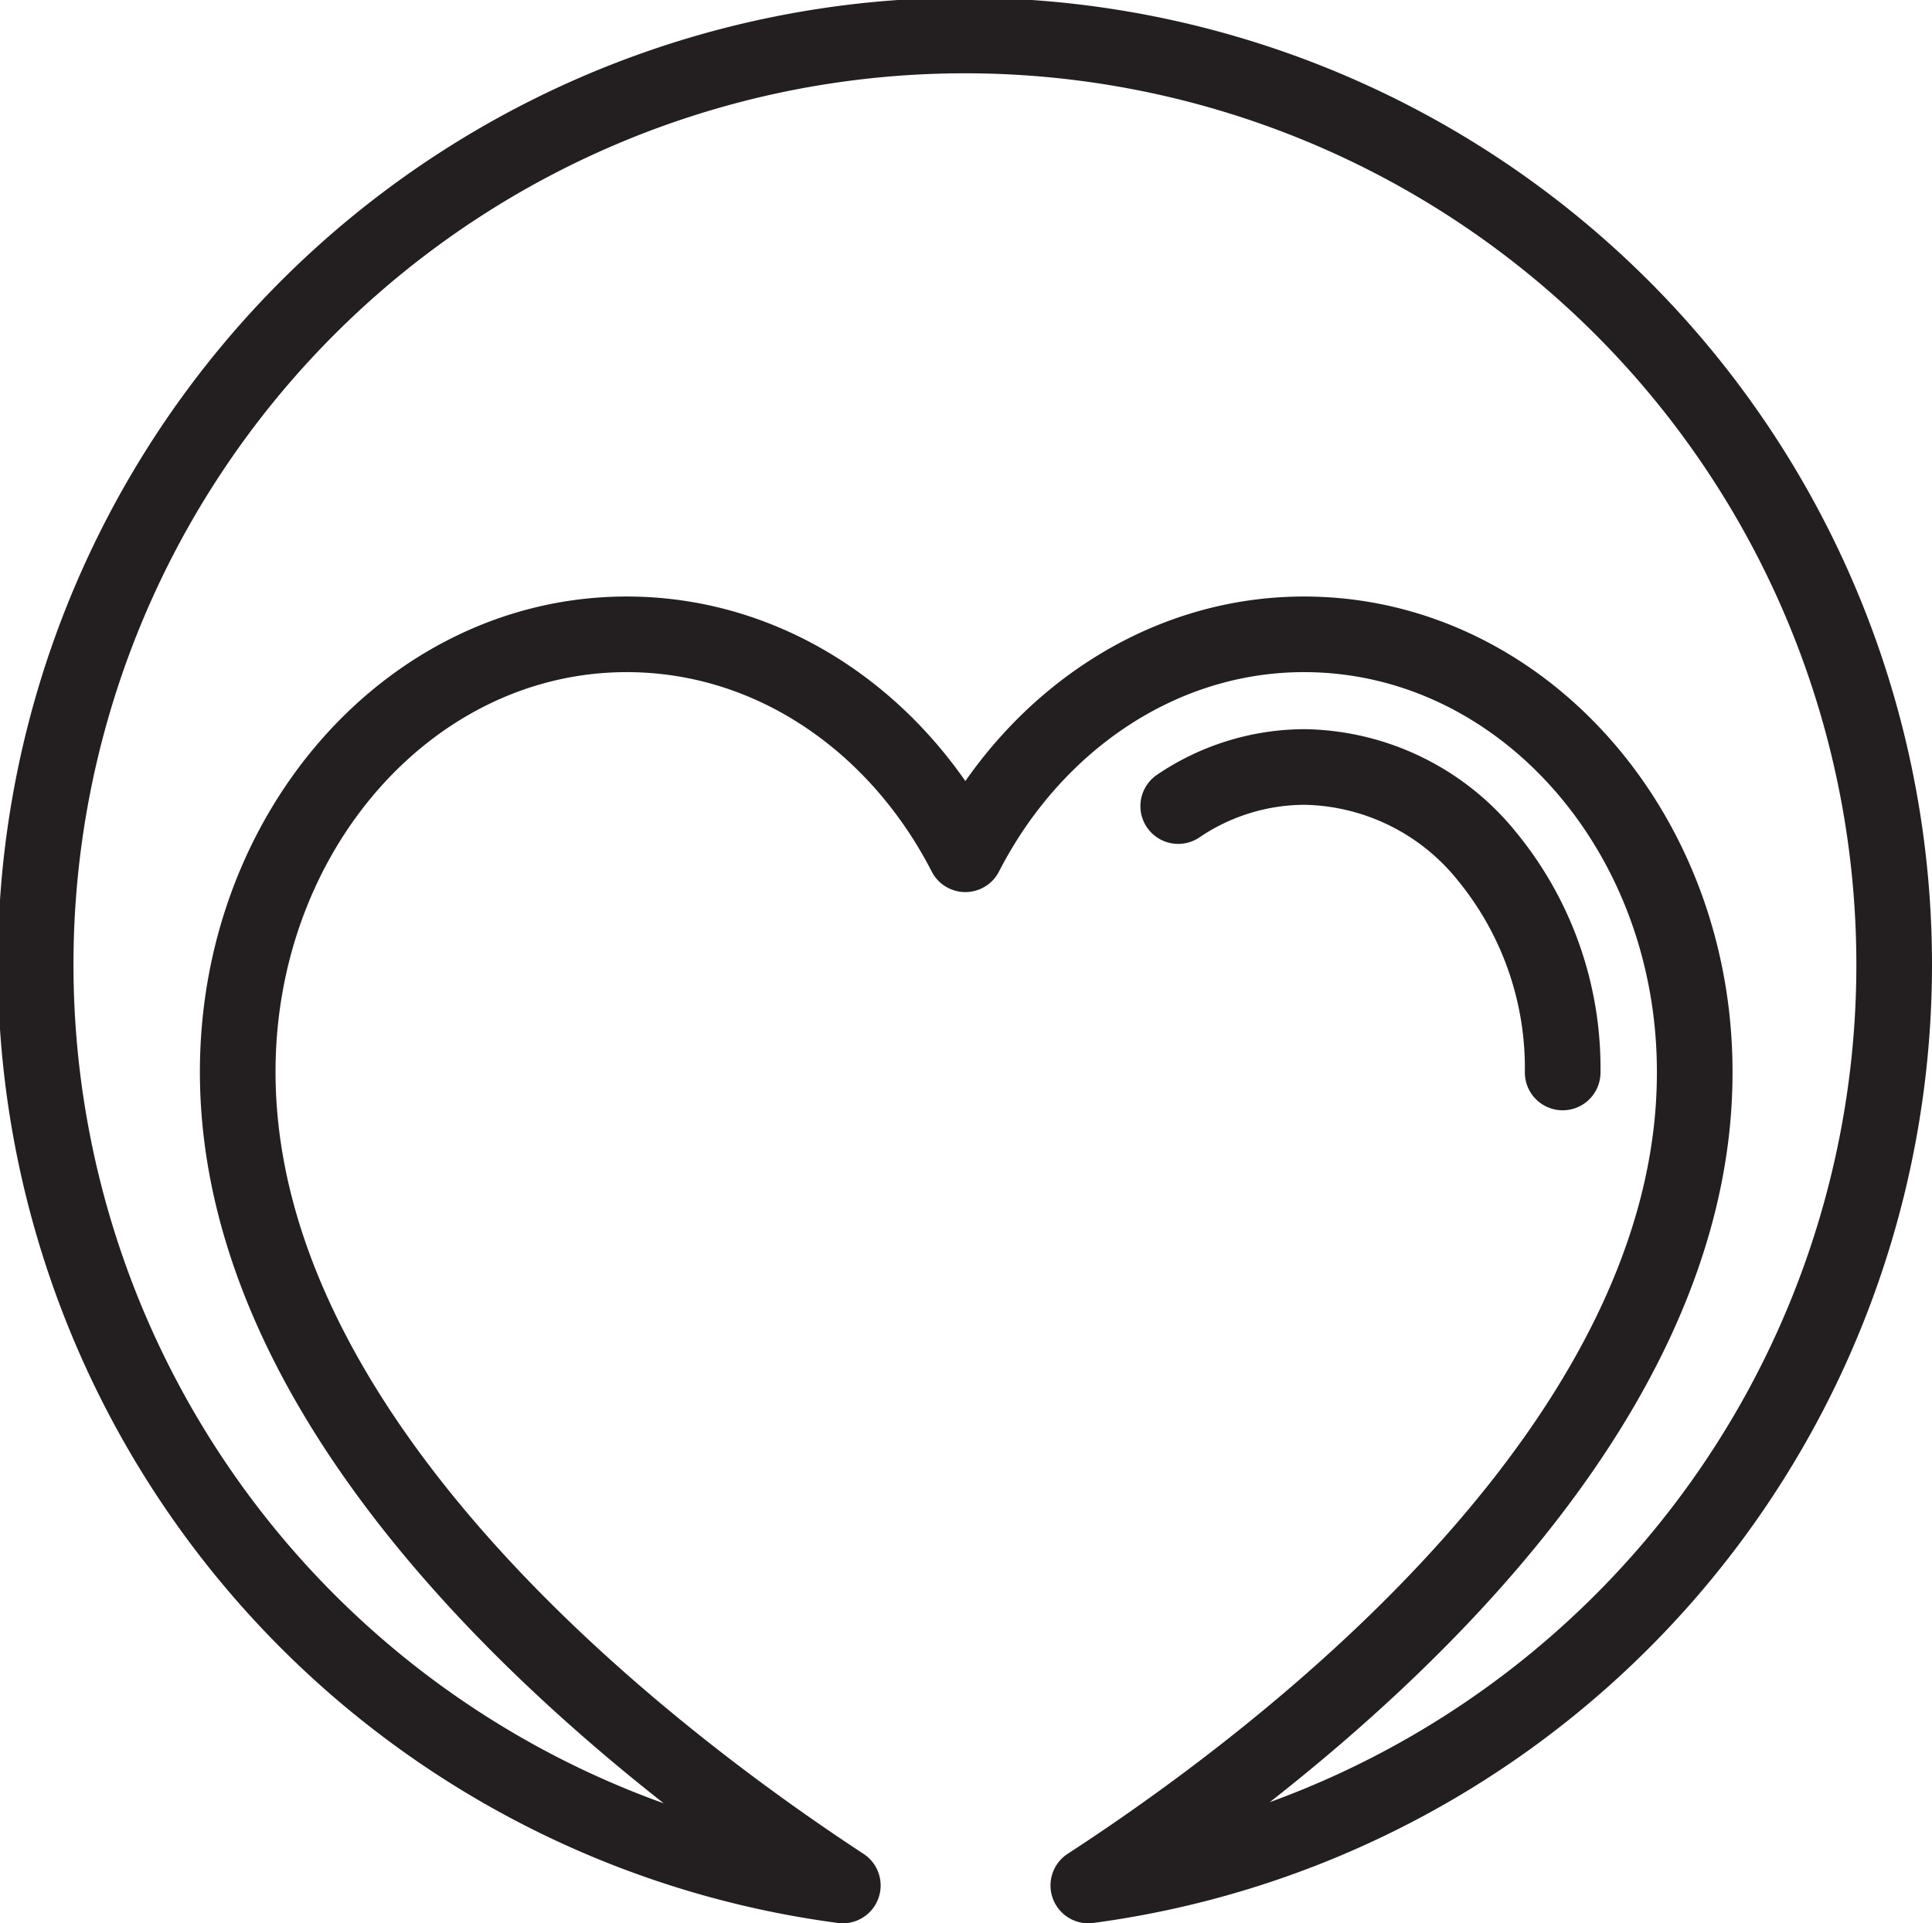 <svg xmlns="http://www.w3.org/2000/svg" viewBox="0 0 89.4 89.02"><title>Heart</title><path d="M87.65,44.7A43,43,0,1,0,39,87.27C29.44,81,11,66.6,11,49.61,11,38.43,19.05,29.36,29,29.36c6.71,0,12.55,4.1,15.67,10.18,3.12-6.08,9-10.18,15.67-10.18,10,0,18.08,9.07,18.08,20.25C78.45,66.6,60,81,50.36,87.27A43,43,0,0,0,87.65,44.7Z" style="fill:none;stroke:#231f20;stroke-linecap:round;stroke-linejoin:round;stroke-width:3.5px"/><path d="M54.52,37.31a10.46,10.46,0,0,1,5.85-1.81,11.06,11.06,0,0,1,8.44,4.14,15.44,15.44,0,0,1,3.5,10" style="fill:none;stroke:#231f20;stroke-linecap:round;stroke-linejoin:round;stroke-width:3.5px"/></svg>